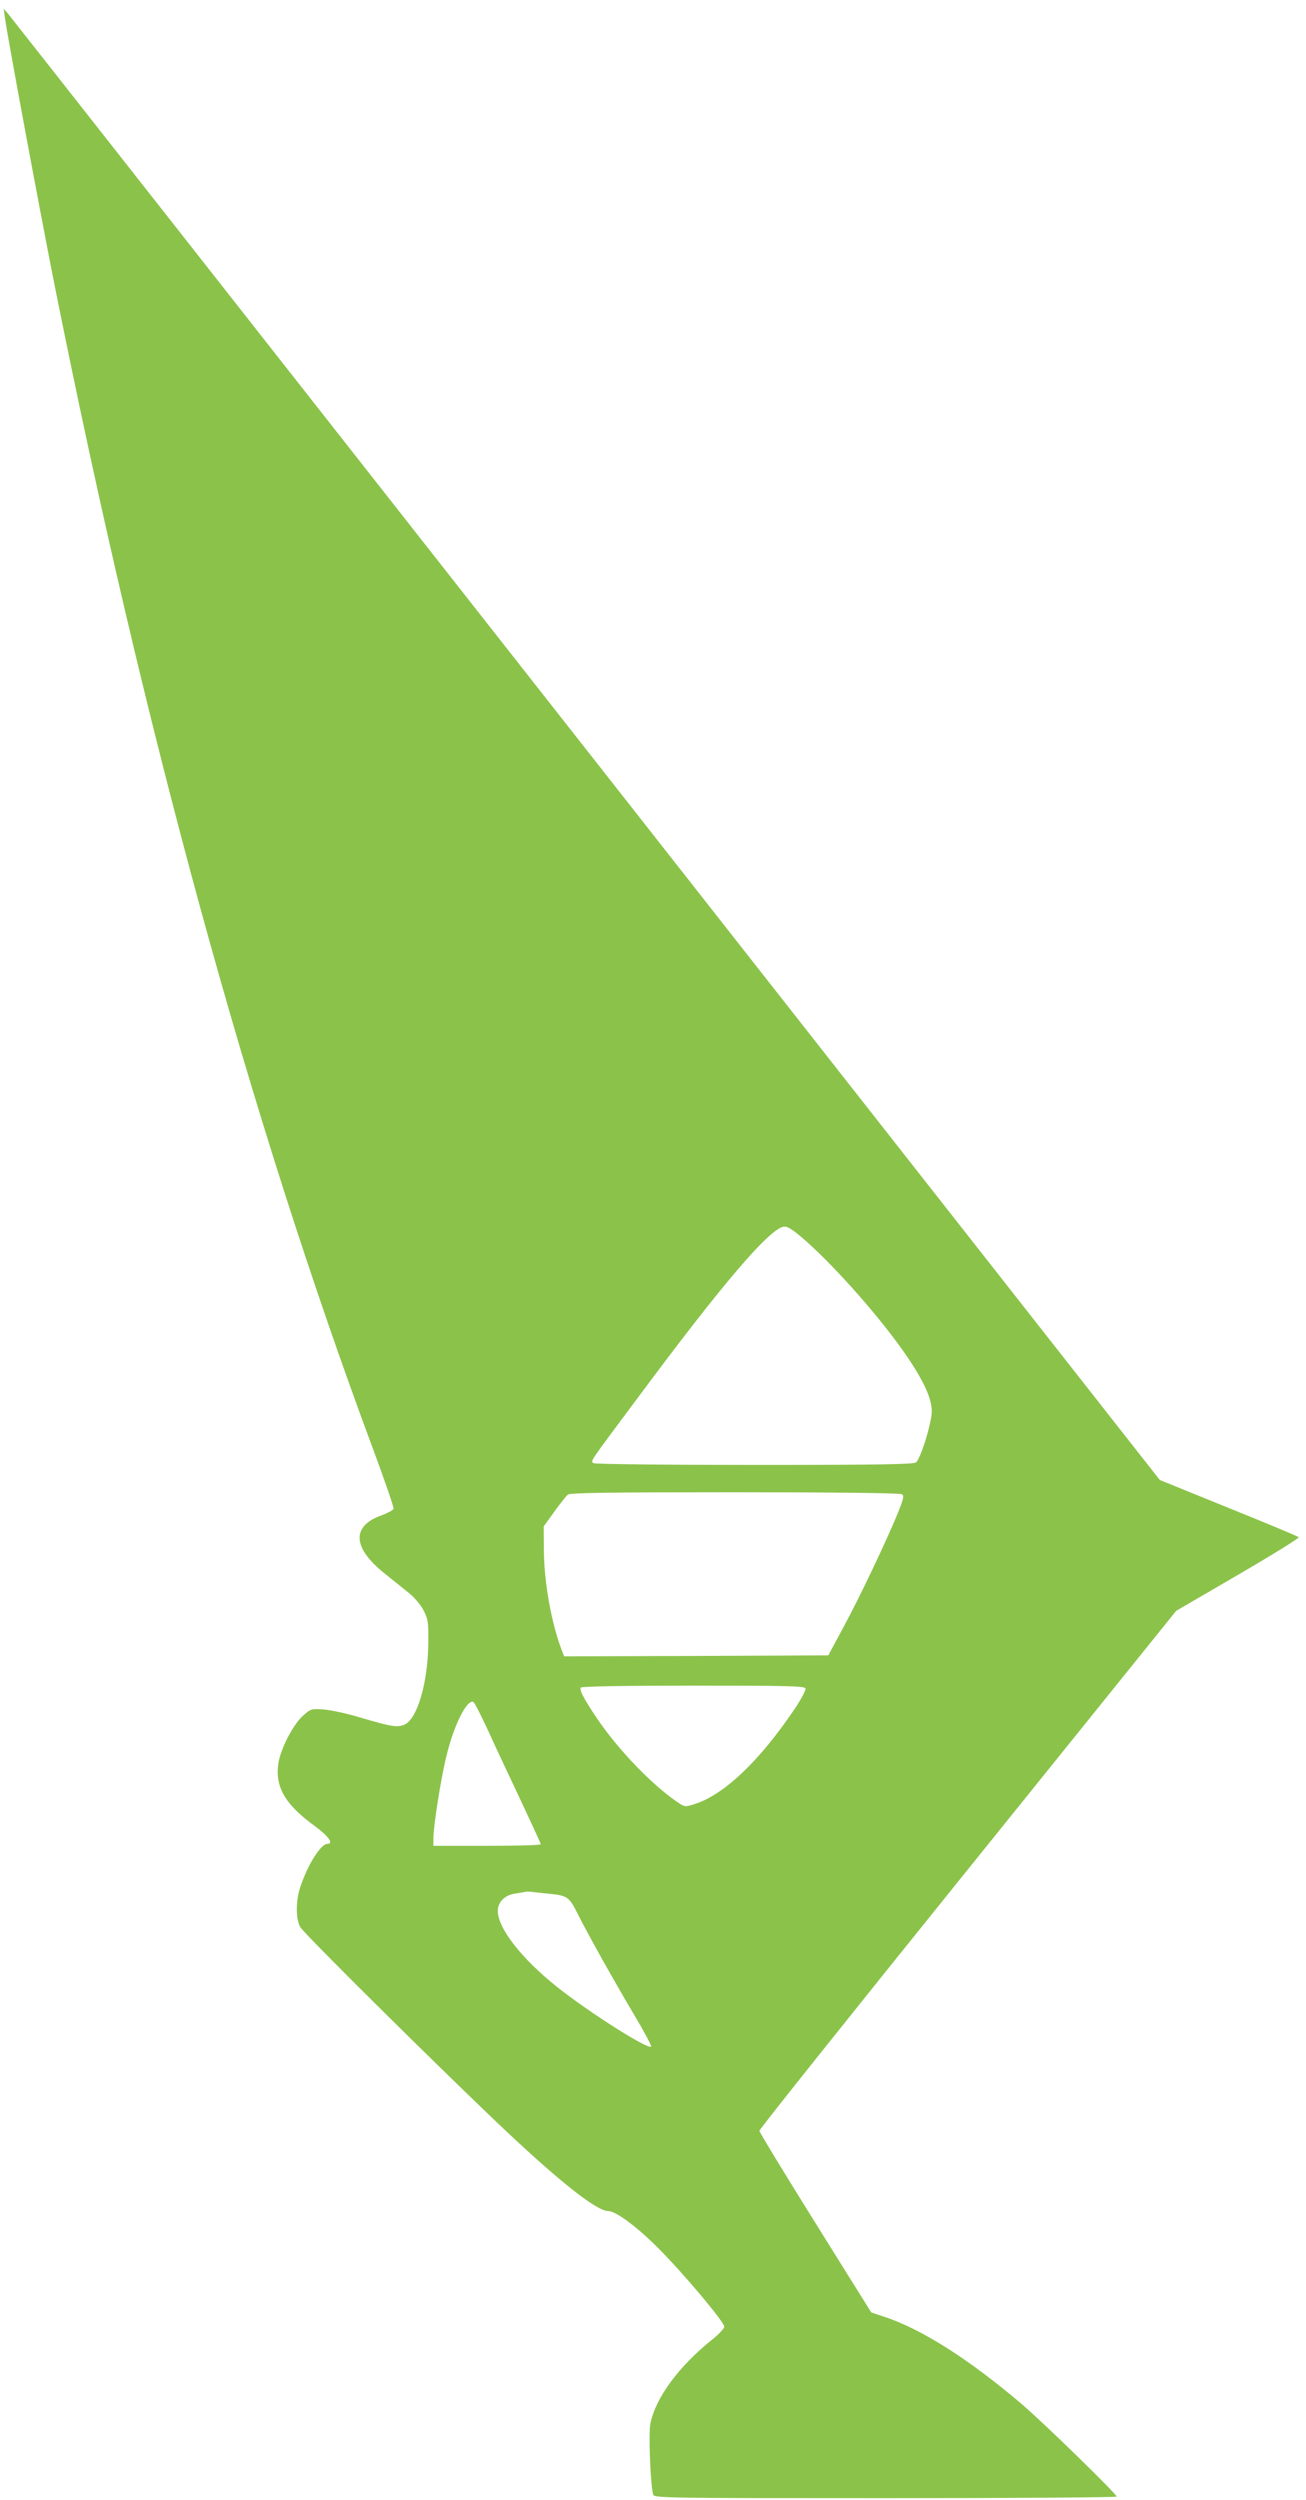 <?xml version="1.0" standalone="no"?>
<!DOCTYPE svg PUBLIC "-//W3C//DTD SVG 20010904//EN"
 "http://www.w3.org/TR/2001/REC-SVG-20010904/DTD/svg10.dtd">
<svg version="1.0" xmlns="http://www.w3.org/2000/svg"
 width="669pt" height="1280pt" viewBox="0 0 669 1280"
 preserveAspectRatio="xMidYMid meet">
<g transform="translate(0,1280) scale(0.1,-0.1)"
fill="#8bc34a" stroke="none">
<path d="M25 12710 c16 -114 183 -1010 254 -1367 456 -2282 994 -4248 1632
-5962 60 -162 108 -300 105 -306 -2 -6 -31 -22 -64 -34 -152 -55 -146 -165 16
-295 37 -30 92 -74 122 -98 33 -26 64 -63 80 -93 23 -46 25 -59 24 -170 -3
-205 -57 -387 -123 -415 -37 -15 -68 -10 -226 37 -66 20 -150 38 -186 41 -65
4 -67 4 -108 -33 -52 -47 -117 -175 -126 -249 -15 -118 38 -207 189 -316 69
-51 97 -90 63 -90 -33 0 -99 -103 -138 -219 -24 -70 -25 -166 -1 -207 18 -34
774 -781 1057 -1047 285 -268 464 -407 520 -407 40 0 149 -81 261 -194 129
-130 334 -374 334 -398 0 -9 -28 -39 -62 -66 -171 -137 -288 -296 -316 -428
-11 -49 0 -321 14 -366 5 -17 70 -18 1190 -18 651 0 1184 4 1184 8 0 14 -370
374 -484 472 -271 231 -517 387 -707 449 l-66 22 -286 458 c-158 253 -287 465
-287 472 0 8 481 610 1068 1338 l1067 1324 318 185 c175 102 314 188 310 192
-4 4 -166 72 -360 150 l-352 143 -2939 3741 c-1617 2058 -2949 3752 -2961
3766 l-22 25 6 -45z m4105 -6265 c164 -146 399 -415 521 -597 83 -123 122
-210 122 -273 0 -59 -57 -244 -81 -262 -12 -10 -193 -13 -826 -13 -451 0 -817
4 -825 9 -17 11 -29 -7 221 328 444 598 688 883 757 883 19 0 50 -21 111 -75z
m490 -1295 c12 -7 9 -21 -19 -92 -59 -145 -199 -439 -280 -588 l-78 -145 -677
-3 -676 -2 -11 27 c-54 142 -91 345 -93 513 l-1 125 54 75 c30 41 61 81 70 88
12 9 198 12 855 12 501 0 847 -4 856 -10z m-494 -994 c3 -8 -21 -54 -54 -103
-178 -265 -360 -439 -510 -488 -49 -16 -53 -16 -79 0 -133 86 -319 278 -430
445 -63 94 -86 138 -78 150 4 6 218 10 576 10 483 0 570 -2 575 -14z m-1623
-222 c37 -82 113 -243 168 -359 54 -115 99 -213 99 -217 0 -5 -124 -8 -275 -8
l-275 0 0 38 c0 62 39 310 67 422 37 155 103 288 137 277 6 -2 41 -71 79 -153z
m305 -829 c97 -9 107 -16 148 -97 57 -114 189 -349 291 -521 52 -87 92 -162
88 -165 -16 -16 -319 176 -482 306 -182 145 -303 300 -303 389 0 44 35 80 86
88 22 3 46 8 54 9 8 2 24 2 35 0 11 -1 49 -6 83 -9z"/>
</g>
</svg>
